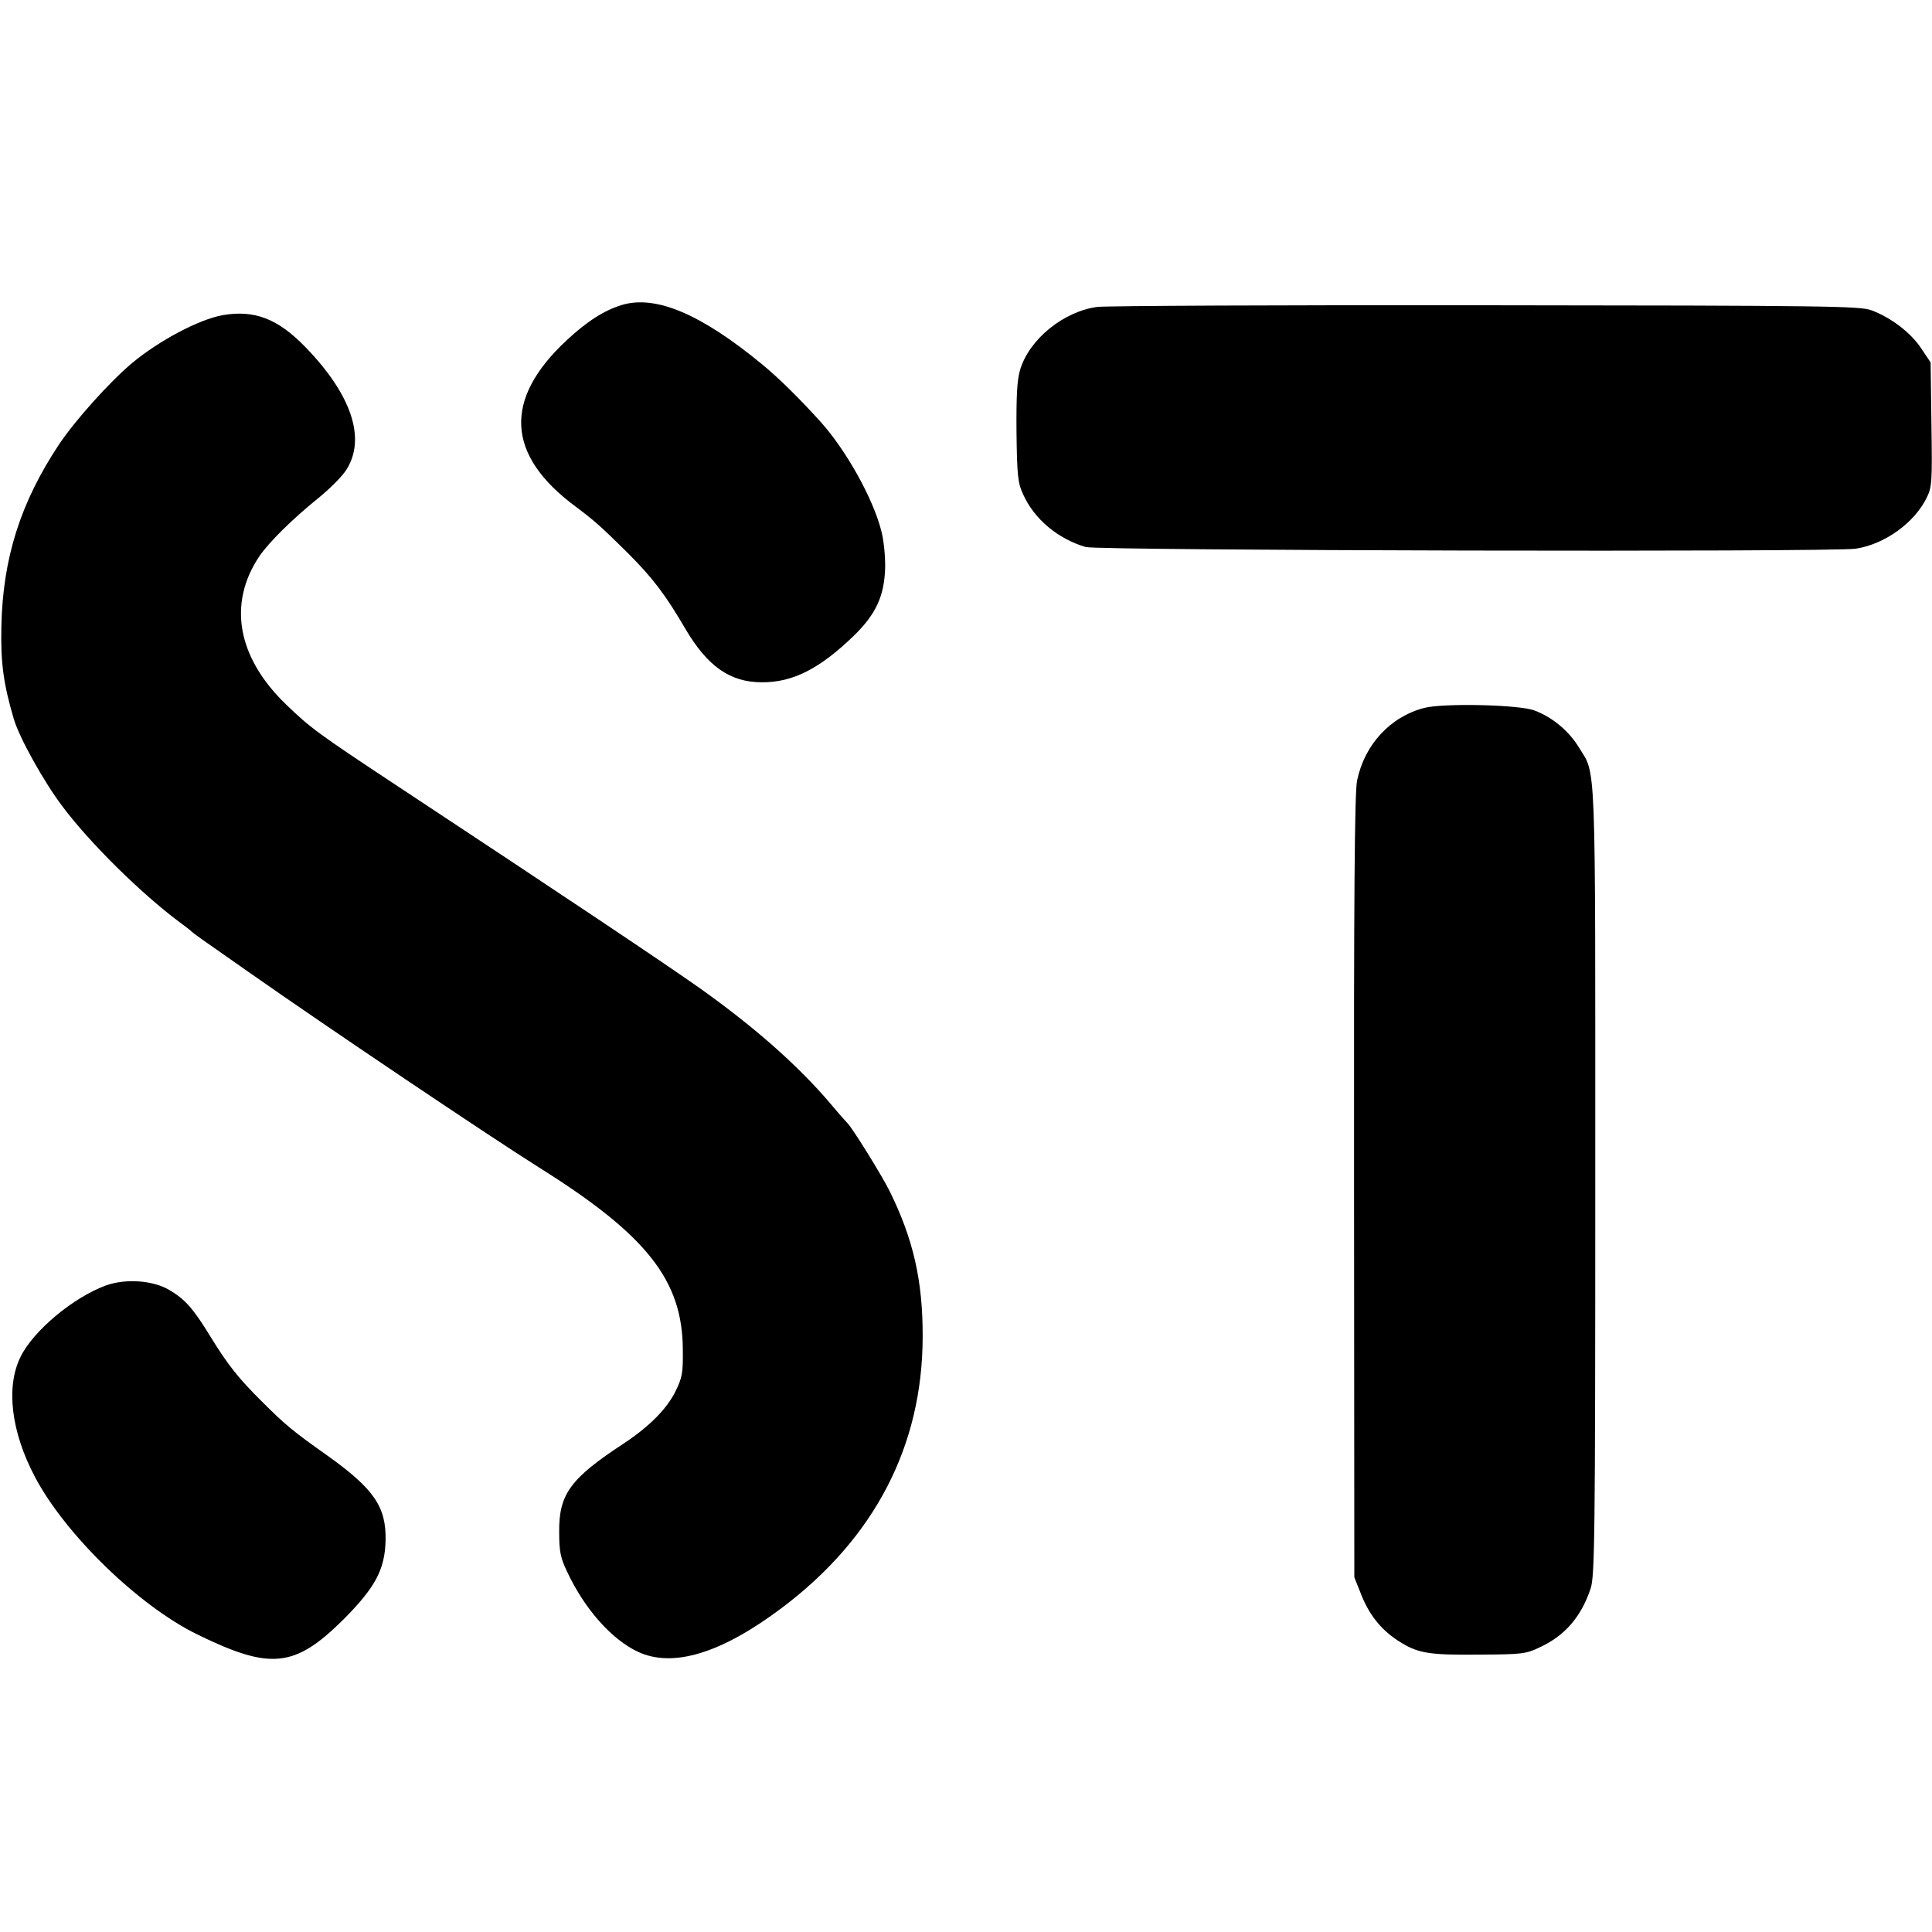 <?xml version="1.0" standalone="no"?>
<!DOCTYPE svg PUBLIC "-//W3C//DTD SVG 20010904//EN"
 "http://www.w3.org/TR/2001/REC-SVG-20010904/DTD/svg10.dtd">
<svg version="1.0" xmlns="http://www.w3.org/2000/svg"
 width="700pt" height="700pt" viewBox="0 0 700 700"
 preserveAspectRatio="xMidYMid meet">
<g transform="translate(0,700) scale(0.1,-0.1)"
fill="#000000" stroke="none">
<path d="M2253 5895 c-63 -19 -126 -59 -200 -128 -230 -214 -219 -416 32 -602
71 -53 98 -78 191 -170 90 -90 137 -153 207 -273 80 -136 162 -194 277 -194
112 -1 210 49 334 169 80 78 110 144 113 245 1 42 -5 102 -14 135 -30 118
-128 293 -221 396 -80 88 -150 157 -212 208 -220 181 -384 251 -507 214z"/>
<path d="M3976 5888 c-122 -16 -247 -117 -280 -228 -11 -37 -14 -94 -13 -227
2 -157 5 -184 24 -224 40 -90 127 -162 227 -191 47 -13 2703 -19 2790 -6 104
16 212 93 257 185 19 39 20 57 17 266 l-3 224 -35 52 c-38 57 -110 111 -180
137 -41 15 -160 17 -1395 18 -743 1 -1376 -2 -1409 -6z"/>
<path d="M806 5858 c-86 -16 -228 -91 -327 -173 -82 -69 -206 -207 -265 -295
-140 -211 -204 -413 -209 -660 -3 -133 8 -209 45 -335 20 -68 108 -226 175
-315 99 -133 286 -317 424 -420 19 -14 39 -29 45 -35 13 -11 15 -13 207 -147
285 -200 869 -593 1052 -708 391 -245 520 -409 521 -660 1 -85 -2 -101 -27
-152 -32 -64 -95 -127 -187 -188 -194 -127 -235 -184 -234 -320 0 -72 5 -95
29 -145 63 -135 162 -246 257 -290 127 -59 303 -5 523 161 334 252 507 585
508 979 1 204 -34 356 -120 530 -30 60 -136 230 -152 245 -3 3 -31 34 -61 70
-117 138 -274 277 -475 420 -123 87 -492 334 -1095 732 -286 189 -315 210
-404 296 -177 171 -211 366 -96 537 36 52 120 135 213 210 41 33 87 79 102
103 72 113 19 272 -149 445 -100 103 -185 135 -300 115z"/>
<path d="M5160 4435 c-123 -32 -216 -133 -243 -263 -9 -44 -12 -409 -11 -1473
l1 -1414 22 -55 c29 -77 72 -132 134 -173 72 -47 109 -54 297 -52 155 1 168 2
220 27 90 42 149 110 183 212 15 44 17 176 17 1476 0 1564 4 1469 -60 1573
-36 59 -96 109 -161 133 -55 21 -330 27 -399 9z"/>
<path d="M385 2343 c-119 -43 -265 -165 -311 -260 -53 -108 -34 -270 52 -433
109 -208 376 -468 589 -572 266 -130 353 -121 531 56 113 114 148 178 151 283
3 123 -41 188 -212 310 -123 87 -151 110 -234 193 -87 86 -125 134 -189 238
-63 103 -92 135 -150 169 -58 34 -156 41 -227 16z"/>
</g>
</svg>
